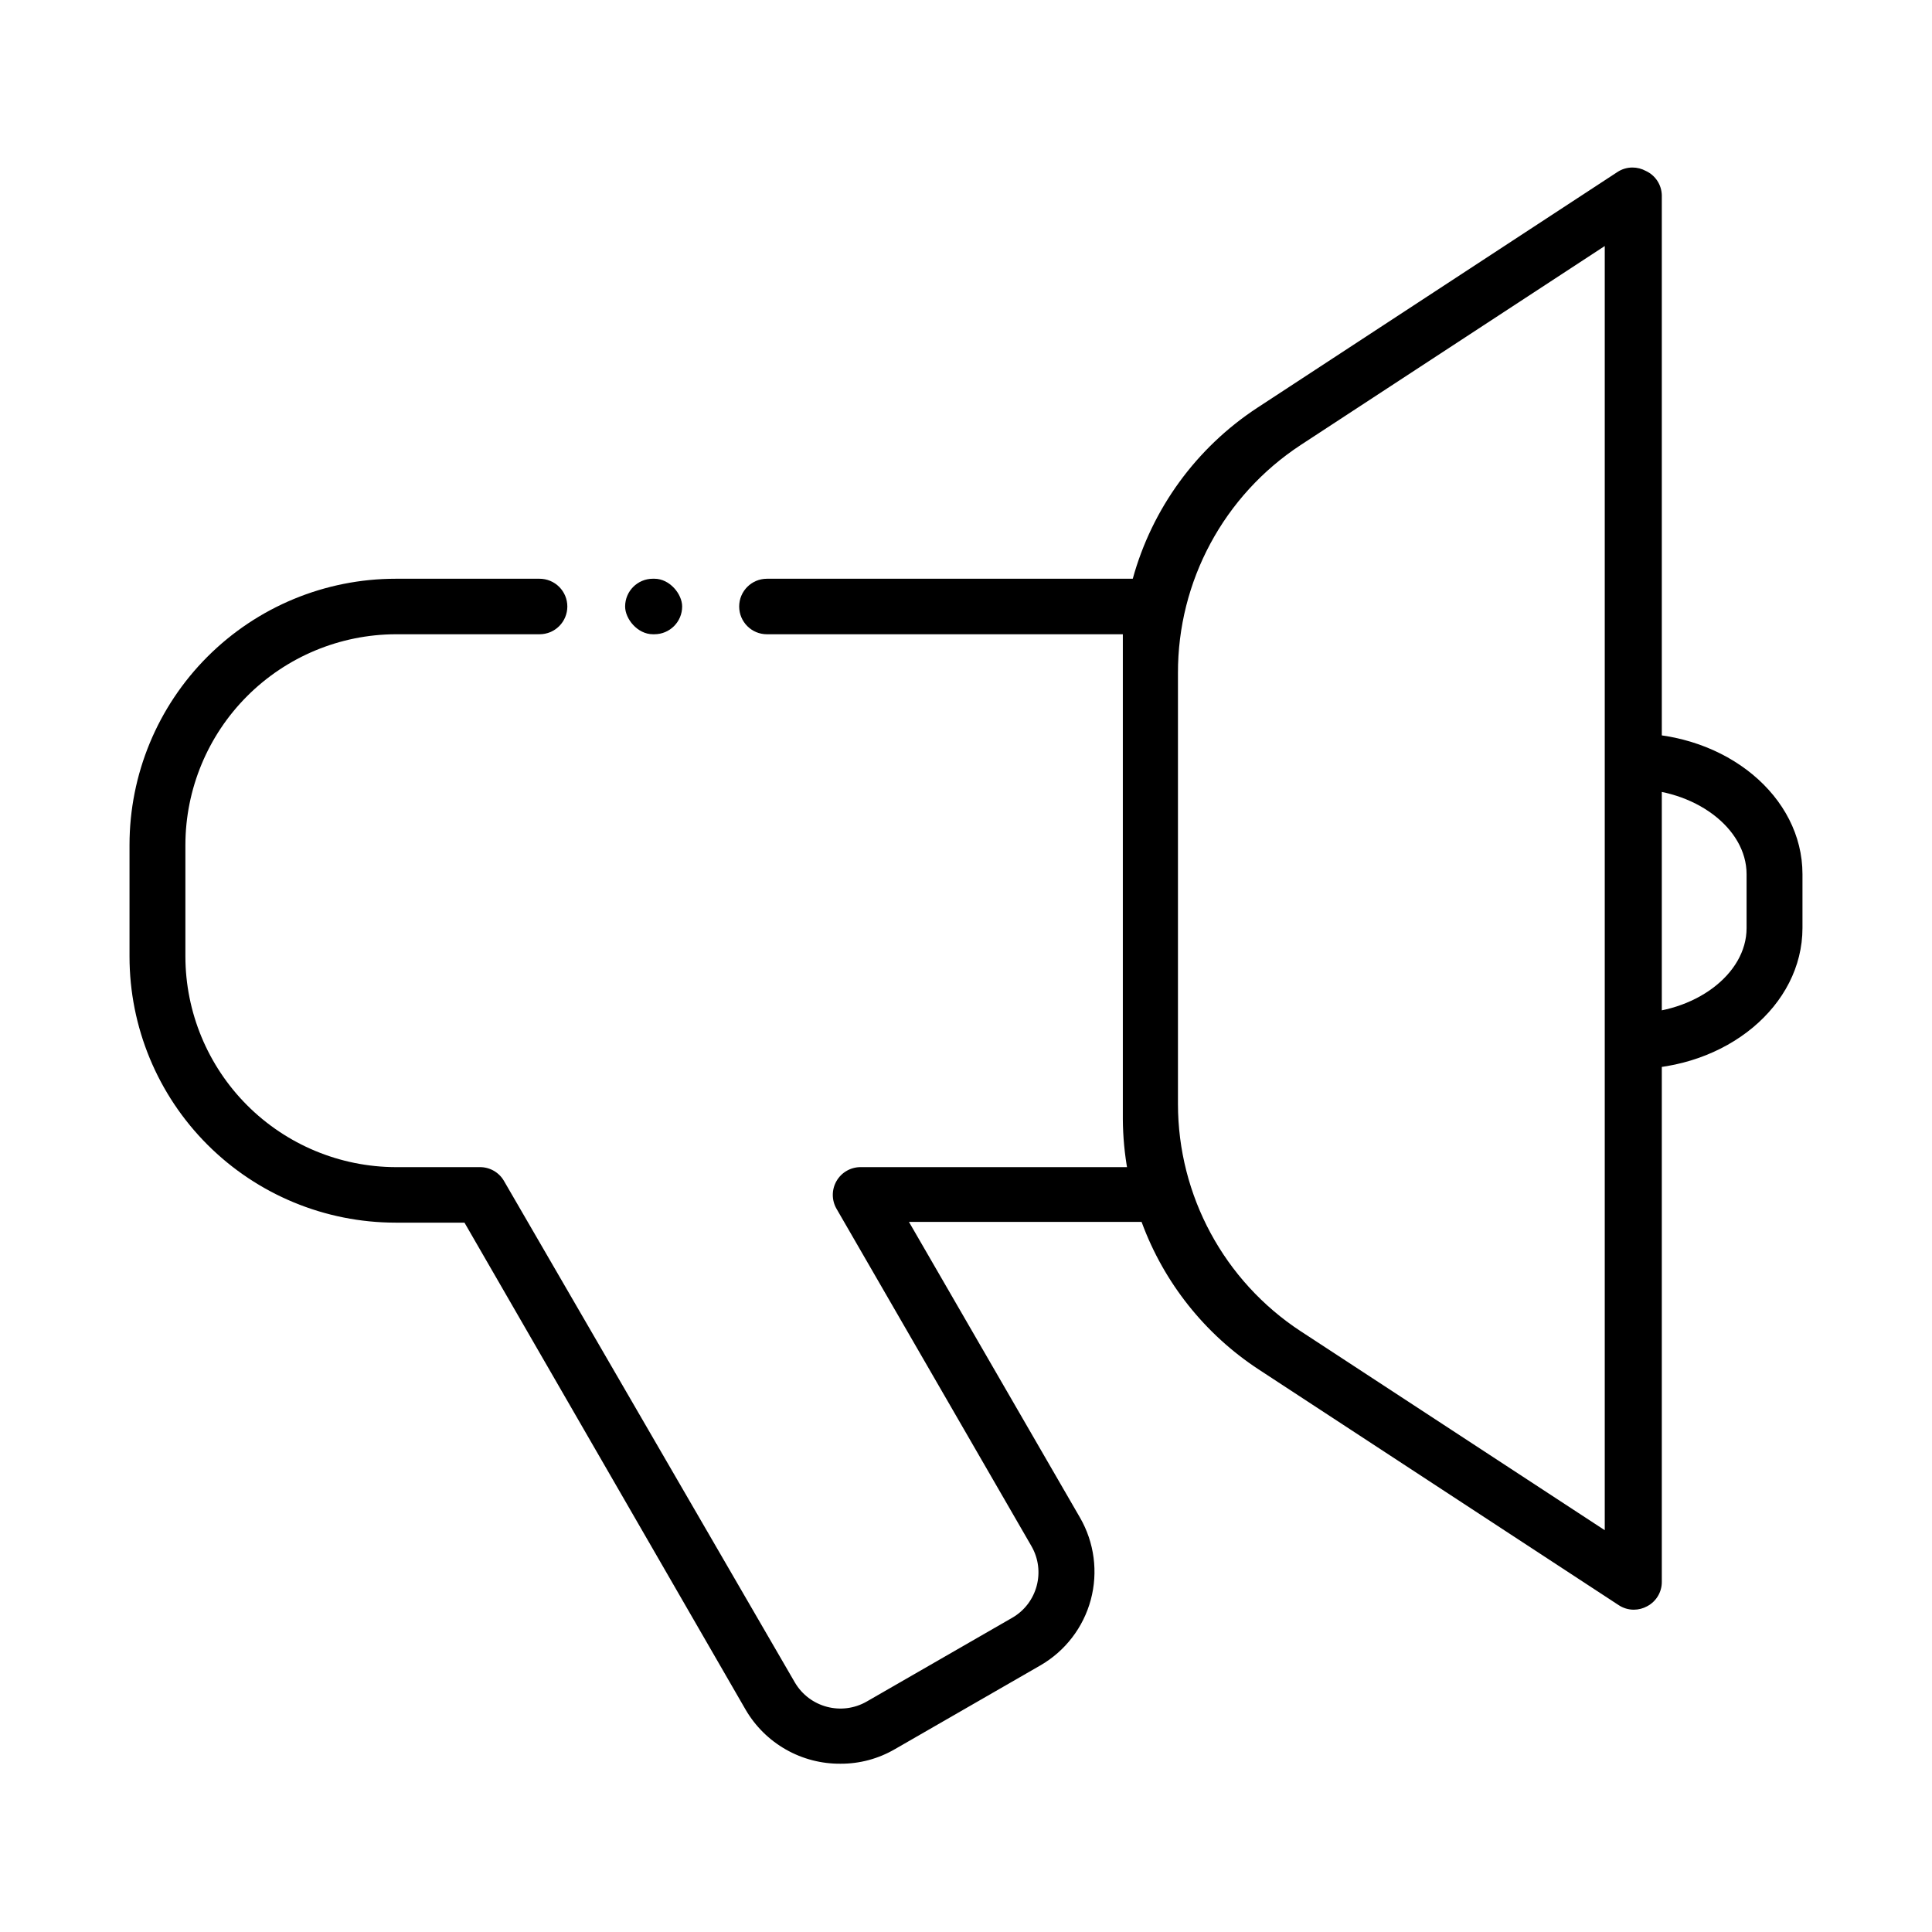 <?xml version="1.0" encoding="UTF-8"?>
<!-- Uploaded to: ICON Repo, www.svgrepo.com, Generator: ICON Repo Mixer Tools -->
<svg fill="#000000" width="800px" height="800px" version="1.1" viewBox="144 144 512 512" xmlns="http://www.w3.org/2000/svg">
 <g>
  <path d="m317.02 297.37h0.402c4.062 0 7.356 4.062 7.356 7.356 0 4.062-3.293 7.356-7.356 7.356h-0.402c-4.062 0-7.356-4.062-7.356-7.356 0-4.062 3.293-7.356 7.356-7.356z"/>
  <path d="m456.12 304.73c0 1.961-0.781 3.84-2.172 5.219-1.391 1.383-3.273 2.152-5.231 2.137h-101.47c-4.062 0-7.356-3.293-7.356-7.356s3.293-7.356 7.356-7.356h101.47c1.957-0.012 3.84 0.758 5.231 2.137 1.391 1.383 2.172 3.262 2.172 5.219z"/>
  <path d="m456.12 460.46c0 1.957-0.781 3.836-2.172 5.219-1.391 1.379-3.273 2.148-5.231 2.137h-63.836l45.344 78.395v-0.004c3.793 6.59 4.816 14.414 2.844 21.754-1.977 7.34-6.785 13.598-13.371 17.395l-38.594 22.219v-0.004c-4.344 2.527-9.281 3.848-14.309 3.832-5.086 0.051-10.098-1.246-14.523-3.762-4.426-2.512-8.105-6.152-10.668-10.547l-74.512-129.08h-18.238c-18.707 0-36.648-7.43-49.875-20.656-13.227-13.23-20.656-31.168-20.656-49.875v-29.574c0-18.707 7.43-36.648 20.656-49.875 13.227-13.227 31.168-20.66 49.875-20.66h38.137c1.953 0 3.824 0.777 5.203 2.156 1.379 1.379 2.156 3.25 2.156 5.199 0 1.953-0.777 3.824-2.156 5.203-1.379 1.379-3.25 2.152-5.203 2.152h-38.137c-14.777 0.055-28.938 5.957-39.379 16.418-10.441 10.457-16.316 24.625-16.344 39.406v29.574c0.027 14.777 5.902 28.945 16.344 39.406 10.441 10.461 24.602 16.363 39.379 16.414h22.32c2.641-0.02 5.086 1.387 6.398 3.68l77.082 132.9c3.894 6.617 12.387 8.863 19.043 5.039l38.594-22.219c6.629-3.856 8.883-12.355 5.035-18.992l-51.641-89.375c-1.316-2.281-1.312-5.09 0.008-7.367 1.32-2.281 3.758-3.676 6.391-3.668h76.633c4.004-0.027 7.293 3.152 7.402 7.156z"/>
  <path d="m576.63 427.3c-3.84-0.316-6.793-3.527-6.793-7.379 0-3.856 2.953-7.066 6.793-7.383 16.426 0 30.23-10.328 30.23-22.57v-14.309c0-12.242-13.805-22.57-30.23-22.57-3.84-0.316-6.793-3.527-6.793-7.379 0-3.856 2.953-7.066 6.793-7.383 24.891 0 45.043 16.727 45.043 37.332v14.258c0 20.605-20.152 37.383-45.043 37.383z"/>
  <path d="m580.16 189.3c-1.082-0.594-2.293-0.902-3.527-0.906-1.434-0.004-2.836 0.418-4.027 1.211l-95.422 62.469c-16.152 10.598-27.887 26.719-33 45.344-1.352 4.809-2.231 9.734-2.621 14.711v6.348 122.07c0.059 9.379 1.766 18.672 5.039 27.457 5.883 15.941 16.727 29.574 30.934 38.895l95.422 62.473c1.195 0.793 2.598 1.215 4.031 1.211 1.23-0.004 2.445-0.316 3.523-0.91 2.394-1.258 3.891-3.742 3.883-6.445v-367.48c-0.059-2.785-1.703-5.289-4.234-6.449zm-10.883 360.22-80.609-52.75v0.004c-20.277-13.316-32.488-35.945-32.496-60.207v-114.16c-0.078-24.348 12.145-47.09 32.496-60.457l80.609-52.75z"/>
 </g>
</svg>